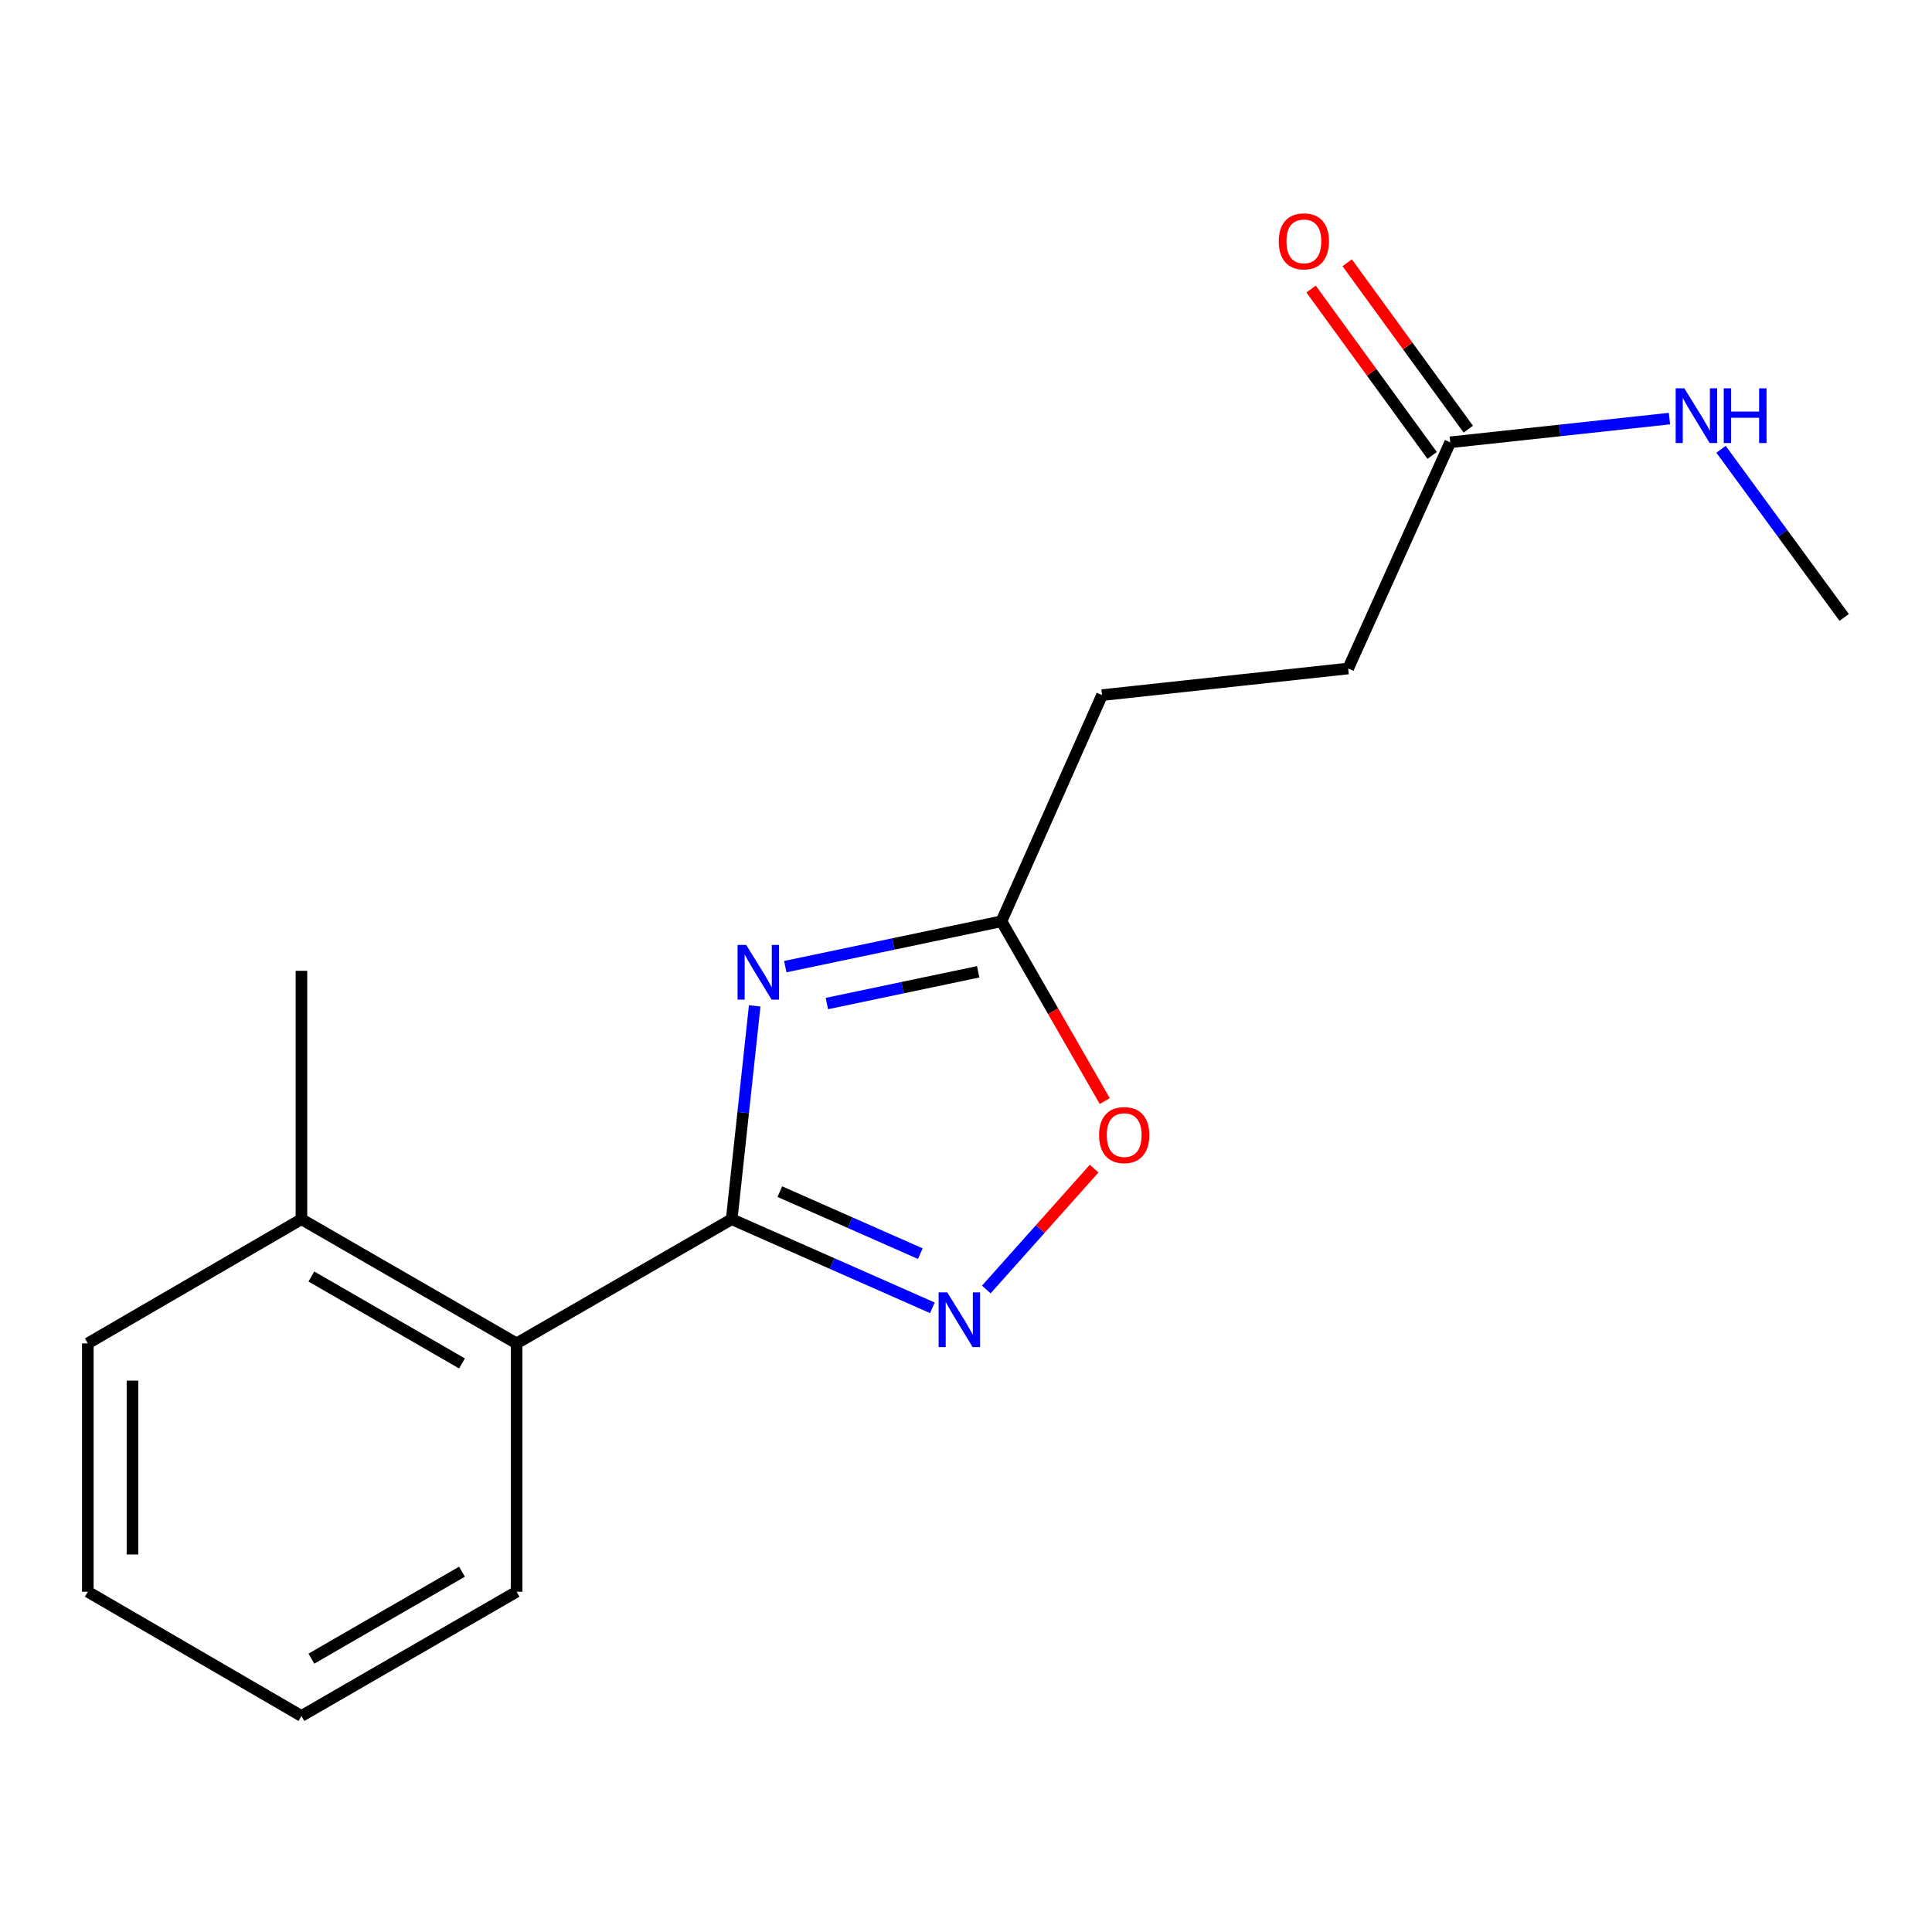 <?xml version='1.0' encoding='iso-8859-1'?>
<svg version='1.1' baseProfile='full'
              xmlns='http://www.w3.org/2000/svg'
                      xmlns:rdkit='http://www.rdkit.org/xml'
                      xmlns:xlink='http://www.w3.org/1999/xlink'
                  xml:space='preserve'
width='1000px' height='1000px' viewBox='0 0 1000 1000'>
<!-- END OF HEADER -->
<rect style='opacity:1.0;fill:#FFFFFF;stroke:none' width='1000' height='1000' x='0' y='0'> </rect>
<path class='bond-0' d='M 378.723,631.061 L 384.676,575.847' style='fill:none;fill-rule:evenodd;stroke:#000000;stroke-width:6px;stroke-linecap:butt;stroke-linejoin:miter;stroke-opacity:1' />
<path class='bond-0' d='M 384.676,575.847 L 390.629,520.634' style='fill:none;fill-rule:evenodd;stroke:#0000FF;stroke-width:6px;stroke-linecap:butt;stroke-linejoin:miter;stroke-opacity:1' />
<path class='bond-1' d='M 378.723,631.061 L 430.661,653.99' style='fill:none;fill-rule:evenodd;stroke:#000000;stroke-width:6px;stroke-linecap:butt;stroke-linejoin:miter;stroke-opacity:1' />
<path class='bond-1' d='M 430.661,653.99 L 482.598,676.92' style='fill:none;fill-rule:evenodd;stroke:#0000FF;stroke-width:6px;stroke-linecap:butt;stroke-linejoin:miter;stroke-opacity:1' />
<path class='bond-1' d='M 403.64,616.794 L 439.996,632.844' style='fill:none;fill-rule:evenodd;stroke:#000000;stroke-width:6px;stroke-linecap:butt;stroke-linejoin:miter;stroke-opacity:1' />
<path class='bond-1' d='M 439.996,632.844 L 476.352,648.895' style='fill:none;fill-rule:evenodd;stroke:#0000FF;stroke-width:6px;stroke-linecap:butt;stroke-linejoin:miter;stroke-opacity:1' />
<path class='bond-4' d='M 378.723,631.061 L 267.385,695.334' style='fill:none;fill-rule:evenodd;stroke:#000000;stroke-width:6px;stroke-linecap:butt;stroke-linejoin:miter;stroke-opacity:1' />
<path class='bond-2' d='M 406.457,500.332 L 462.404,488.595' style='fill:none;fill-rule:evenodd;stroke:#0000FF;stroke-width:6px;stroke-linecap:butt;stroke-linejoin:miter;stroke-opacity:1' />
<path class='bond-2' d='M 462.404,488.595 L 518.351,476.858' style='fill:none;fill-rule:evenodd;stroke:#000000;stroke-width:6px;stroke-linecap:butt;stroke-linejoin:miter;stroke-opacity:1' />
<path class='bond-2' d='M 427.987,519.434 L 467.15,511.218' style='fill:none;fill-rule:evenodd;stroke:#0000FF;stroke-width:6px;stroke-linecap:butt;stroke-linejoin:miter;stroke-opacity:1' />
<path class='bond-2' d='M 467.15,511.218 L 506.313,503.001' style='fill:none;fill-rule:evenodd;stroke:#000000;stroke-width:6px;stroke-linecap:butt;stroke-linejoin:miter;stroke-opacity:1' />
<path class='bond-3' d='M 510.503,667.451 L 538.412,636.165' style='fill:none;fill-rule:evenodd;stroke:#0000FF;stroke-width:6px;stroke-linecap:butt;stroke-linejoin:miter;stroke-opacity:1' />
<path class='bond-3' d='M 538.412,636.165 L 566.321,604.878' style='fill:none;fill-rule:evenodd;stroke:#FF0000;stroke-width:6px;stroke-linecap:butt;stroke-linejoin:miter;stroke-opacity:1' />
<path class='bond-9' d='M 518.351,476.858 L 570.398,359.792' style='fill:none;fill-rule:evenodd;stroke:#000000;stroke-width:6px;stroke-linecap:butt;stroke-linejoin:miter;stroke-opacity:1' />
<path class='bond-17' d='M 518.351,476.858 L 545.086,523.393' style='fill:none;fill-rule:evenodd;stroke:#000000;stroke-width:6px;stroke-linecap:butt;stroke-linejoin:miter;stroke-opacity:1' />
<path class='bond-17' d='M 545.086,523.393 L 571.82,569.929' style='fill:none;fill-rule:evenodd;stroke:#FF0000;stroke-width:6px;stroke-linecap:butt;stroke-linejoin:miter;stroke-opacity:1' />
<path class='bond-6' d='M 267.385,695.334 L 156.022,631.061' style='fill:none;fill-rule:evenodd;stroke:#000000;stroke-width:6px;stroke-linecap:butt;stroke-linejoin:miter;stroke-opacity:1' />
<path class='bond-6' d='M 239.126,705.713 L 161.172,660.722' style='fill:none;fill-rule:evenodd;stroke:#000000;stroke-width:6px;stroke-linecap:butt;stroke-linejoin:miter;stroke-opacity:1' />
<path class='bond-11' d='M 267.385,695.334 L 267.385,823.879' style='fill:none;fill-rule:evenodd;stroke:#000000;stroke-width:6px;stroke-linecap:butt;stroke-linejoin:miter;stroke-opacity:1' />
<path class='bond-5' d='M 750.632,228.935 L 697.814,346.013' style='fill:none;fill-rule:evenodd;stroke:#000000;stroke-width:6px;stroke-linecap:butt;stroke-linejoin:miter;stroke-opacity:1' />
<path class='bond-7' d='M 759.977,222.135 L 728.642,179.077' style='fill:none;fill-rule:evenodd;stroke:#000000;stroke-width:6px;stroke-linecap:butt;stroke-linejoin:miter;stroke-opacity:1' />
<path class='bond-7' d='M 728.642,179.077 L 697.307,136.018' style='fill:none;fill-rule:evenodd;stroke:#FF0000;stroke-width:6px;stroke-linecap:butt;stroke-linejoin:miter;stroke-opacity:1' />
<path class='bond-7' d='M 741.287,235.736 L 709.952,192.678' style='fill:none;fill-rule:evenodd;stroke:#000000;stroke-width:6px;stroke-linecap:butt;stroke-linejoin:miter;stroke-opacity:1' />
<path class='bond-7' d='M 709.952,192.678 L 678.617,149.62' style='fill:none;fill-rule:evenodd;stroke:#FF0000;stroke-width:6px;stroke-linecap:butt;stroke-linejoin:miter;stroke-opacity:1' />
<path class='bond-8' d='M 750.632,228.935 L 807.374,222.8' style='fill:none;fill-rule:evenodd;stroke:#000000;stroke-width:6px;stroke-linecap:butt;stroke-linejoin:miter;stroke-opacity:1' />
<path class='bond-8' d='M 807.374,222.8 L 864.116,216.664' style='fill:none;fill-rule:evenodd;stroke:#0000FF;stroke-width:6px;stroke-linecap:butt;stroke-linejoin:miter;stroke-opacity:1' />
<path class='bond-12' d='M 156.022,631.061 L 156.022,502.49' style='fill:none;fill-rule:evenodd;stroke:#000000;stroke-width:6px;stroke-linecap:butt;stroke-linejoin:miter;stroke-opacity:1' />
<path class='bond-13' d='M 156.022,631.061 L 45.455,695.334' style='fill:none;fill-rule:evenodd;stroke:#000000;stroke-width:6px;stroke-linecap:butt;stroke-linejoin:miter;stroke-opacity:1' />
<path class='bond-14' d='M 890.801,232.552 L 922.673,276.069' style='fill:none;fill-rule:evenodd;stroke:#0000FF;stroke-width:6px;stroke-linecap:butt;stroke-linejoin:miter;stroke-opacity:1' />
<path class='bond-14' d='M 922.673,276.069 L 954.545,319.585' style='fill:none;fill-rule:evenodd;stroke:#000000;stroke-width:6px;stroke-linecap:butt;stroke-linejoin:miter;stroke-opacity:1' />
<path class='bond-10' d='M 570.398,359.792 L 697.814,346.013' style='fill:none;fill-rule:evenodd;stroke:#000000;stroke-width:6px;stroke-linecap:butt;stroke-linejoin:miter;stroke-opacity:1' />
<path class='bond-15' d='M 267.385,823.879 L 156.022,888.178' style='fill:none;fill-rule:evenodd;stroke:#000000;stroke-width:6px;stroke-linecap:butt;stroke-linejoin:miter;stroke-opacity:1' />
<path class='bond-15' d='M 239.123,813.506 L 161.168,858.515' style='fill:none;fill-rule:evenodd;stroke:#000000;stroke-width:6px;stroke-linecap:butt;stroke-linejoin:miter;stroke-opacity:1' />
<path class='bond-18' d='M 45.455,695.334 L 45.455,823.879' style='fill:none;fill-rule:evenodd;stroke:#000000;stroke-width:6px;stroke-linecap:butt;stroke-linejoin:miter;stroke-opacity:1' />
<path class='bond-18' d='M 68.57,714.616 L 68.57,804.597' style='fill:none;fill-rule:evenodd;stroke:#000000;stroke-width:6px;stroke-linecap:butt;stroke-linejoin:miter;stroke-opacity:1' />
<path class='bond-16' d='M 156.022,888.178 L 45.455,823.879' style='fill:none;fill-rule:evenodd;stroke:#000000;stroke-width:6px;stroke-linecap:butt;stroke-linejoin:miter;stroke-opacity:1' />
<path  class='atom-1' d='M 386.242 489.1
L 395.522 504.1
Q 396.442 505.58, 397.922 508.26
Q 399.402 510.94, 399.482 511.1
L 399.482 489.1
L 403.242 489.1
L 403.242 517.42
L 399.362 517.42
L 389.402 501.02
Q 388.242 499.1, 387.002 496.9
Q 385.802 494.7, 385.442 494.02
L 385.442 517.42
L 381.762 517.42
L 381.762 489.1
L 386.242 489.1
' fill='#0000FF'/>
<path  class='atom-2' d='M 490.298 668.923
L 499.578 683.923
Q 500.498 685.403, 501.978 688.083
Q 503.458 690.763, 503.538 690.923
L 503.538 668.923
L 507.298 668.923
L 507.298 697.243
L 503.418 697.243
L 493.458 680.843
Q 492.298 678.923, 491.058 676.723
Q 489.858 674.523, 489.498 673.843
L 489.498 697.243
L 485.818 697.243
L 485.818 668.923
L 490.298 668.923
' fill='#0000FF'/>
<path  class='atom-4' d='M 568.879 587.518
Q 568.879 580.718, 572.239 576.918
Q 575.599 573.118, 581.879 573.118
Q 588.159 573.118, 591.519 576.918
Q 594.879 580.718, 594.879 587.518
Q 594.879 594.398, 591.479 598.318
Q 588.079 602.198, 581.879 602.198
Q 575.639 602.198, 572.239 598.318
Q 568.879 594.438, 568.879 587.518
M 581.879 598.998
Q 586.199 598.998, 588.519 596.118
Q 590.879 593.198, 590.879 587.518
Q 590.879 581.958, 588.519 579.158
Q 586.199 576.318, 581.879 576.318
Q 577.559 576.318, 575.199 579.118
Q 572.879 581.918, 572.879 587.518
Q 572.879 593.238, 575.199 596.118
Q 577.559 598.998, 581.879 598.998
' fill='#FF0000'/>
<path  class='atom-8' d='M 661.879 124.92
Q 661.879 118.12, 665.239 114.32
Q 668.599 110.52, 674.879 110.52
Q 681.159 110.52, 684.519 114.32
Q 687.879 118.12, 687.879 124.92
Q 687.879 131.8, 684.479 135.72
Q 681.079 139.6, 674.879 139.6
Q 668.639 139.6, 665.239 135.72
Q 661.879 131.84, 661.879 124.92
M 674.879 136.4
Q 679.199 136.4, 681.519 133.52
Q 683.879 130.6, 683.879 124.92
Q 683.879 119.36, 681.519 116.56
Q 679.199 113.72, 674.879 113.72
Q 670.559 113.72, 668.199 116.52
Q 665.879 119.32, 665.879 124.92
Q 665.879 130.64, 668.199 133.52
Q 670.559 136.4, 674.879 136.4
' fill='#FF0000'/>
<path  class='atom-9' d='M 871.8 200.996
L 881.08 215.996
Q 882 217.476, 883.48 220.156
Q 884.96 222.836, 885.04 222.996
L 885.04 200.996
L 888.8 200.996
L 888.8 229.316
L 884.92 229.316
L 874.96 212.916
Q 873.8 210.996, 872.56 208.796
Q 871.36 206.596, 871 205.916
L 871 229.316
L 867.32 229.316
L 867.32 200.996
L 871.8 200.996
' fill='#0000FF'/>
<path  class='atom-9' d='M 892.2 200.996
L 896.04 200.996
L 896.04 213.036
L 910.52 213.036
L 910.52 200.996
L 914.36 200.996
L 914.36 229.316
L 910.52 229.316
L 910.52 216.236
L 896.04 216.236
L 896.04 229.316
L 892.2 229.316
L 892.2 200.996
' fill='#0000FF'/>
</svg>
